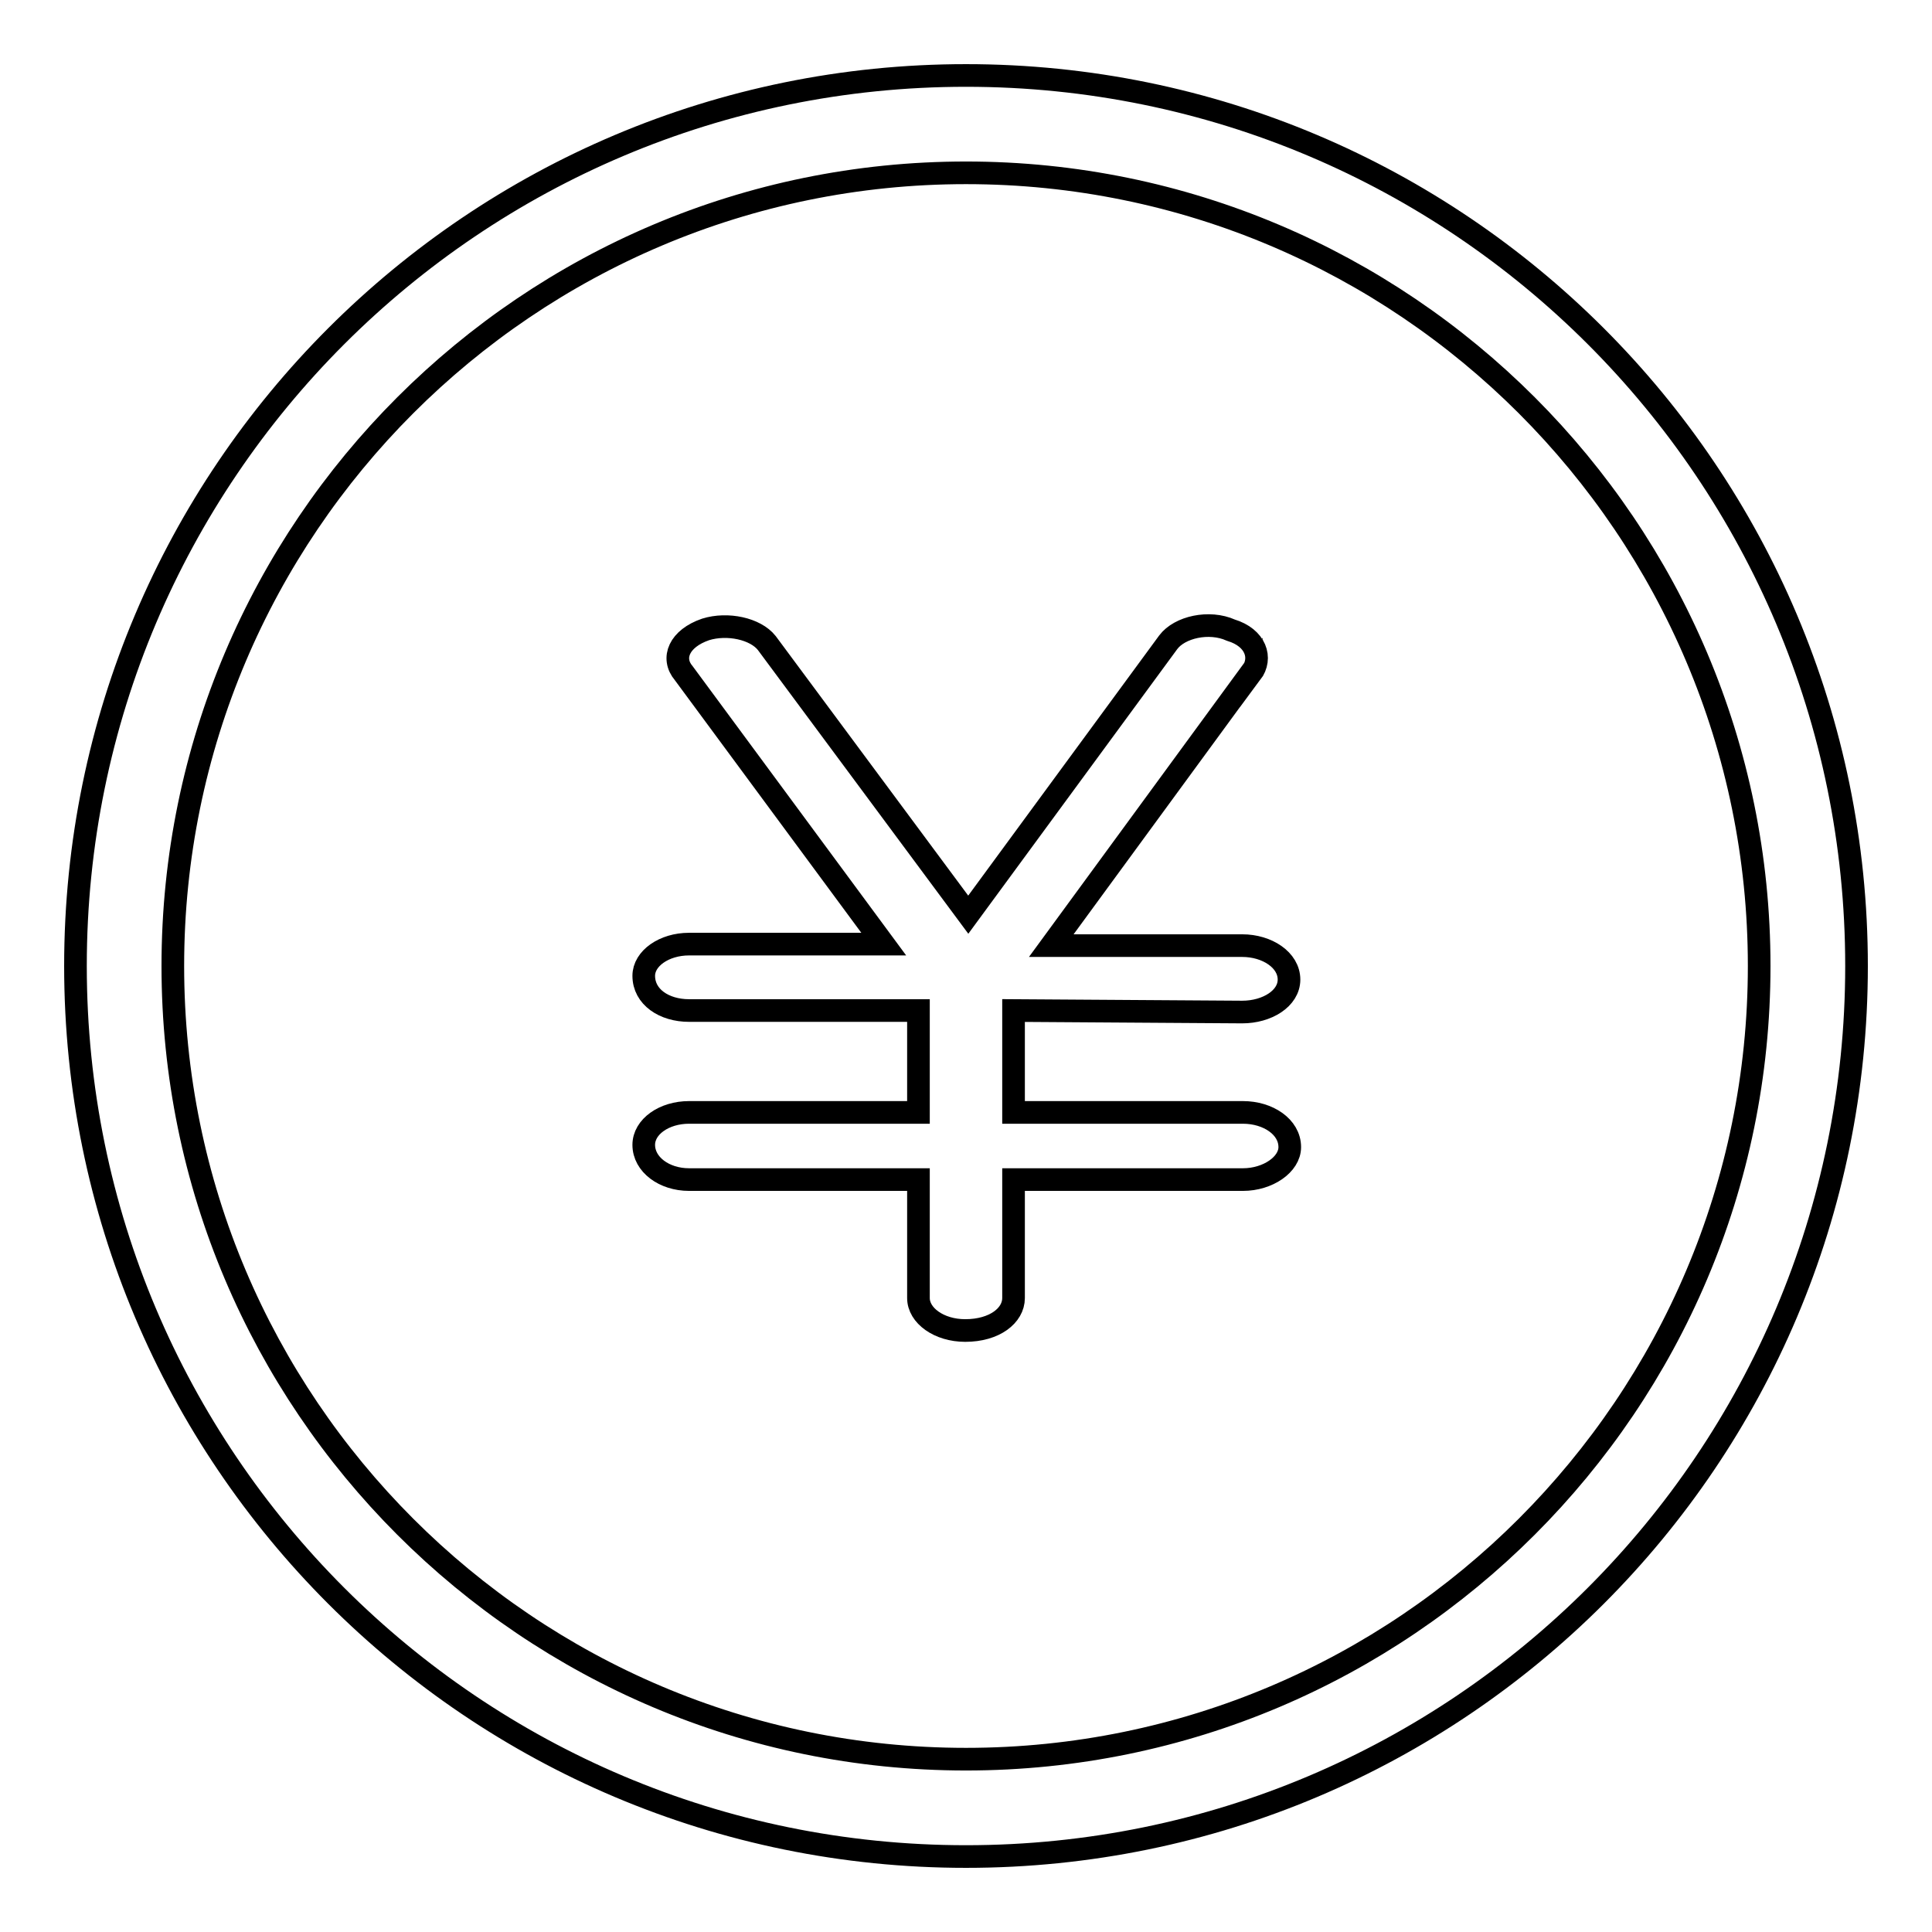 <?xml version="1.0" encoding="utf-8"?>
<!-- Svg Vector Icons : http://www.onlinewebfonts.com/icon -->
<!DOCTYPE svg PUBLIC "-//W3C//DTD SVG 1.1//EN" "http://www.w3.org/Graphics/SVG/1.1/DTD/svg11.dtd">
<svg version="1.1" xmlns="http://www.w3.org/2000/svg" xmlns:xlink="http://www.w3.org/1999/xlink" x="0px" y="0px" viewBox="0 0 256 256" enable-background="new 0 0 256 256" xml:space="preserve">
<g><g><path stroke-width="3" fill-opacity="0" stroke="#000000"  d="M128,10C62.8,10,10,62.8,10,128c0,65.2,52.8,118,118,118c65.2,0,118-52.8,118-118C246,62.8,193.2,10,128,10z M128,233.1C70,233.1,22.9,186,22.9,128C22.9,70,70,22.9,128,22.9c58,0,105.1,47.1,105.1,105.1C233.1,186,186,233.1,128,233.1z"/><path stroke-width="3" fill-opacity="0" stroke="#000000"  d="M164.6,134.1c3.3,0,6.2-1.8,6.2-4.3c0-2.6-2.9-4.5-6.2-4.5h-25.3l26.5-36.2v0.1c1.5-2,0.6-4.7-2.7-5.7c-2.9-1.3-6.8-0.4-8.3,1.6l-26.5,36.1l-26.7-36c-1.5-1.9-5.2-2.7-8.1-1.8c-3.5,1.2-4.6,3.8-2.9,5.8l26.5,35.9H91.3c-3.3,0-6,1.9-6,4.2c0,2.8,2.7,4.6,6,4.6h30.4v13.5H91.3c-3.3,0-6,1.9-6,4.3c0,2.6,2.7,4.6,6,4.6h30.4v15.7c0,2.3,2.7,4.3,6.2,4.3c3.9,0,6.4-2,6.4-4.3v-15.7h30.4c3.3,0,6.2-2,6.2-4.3c0-2.7-2.9-4.6-6.2-4.6h-30.4v-13.5L164.6,134.1L164.6,134.1z"/></g></g>
</svg>